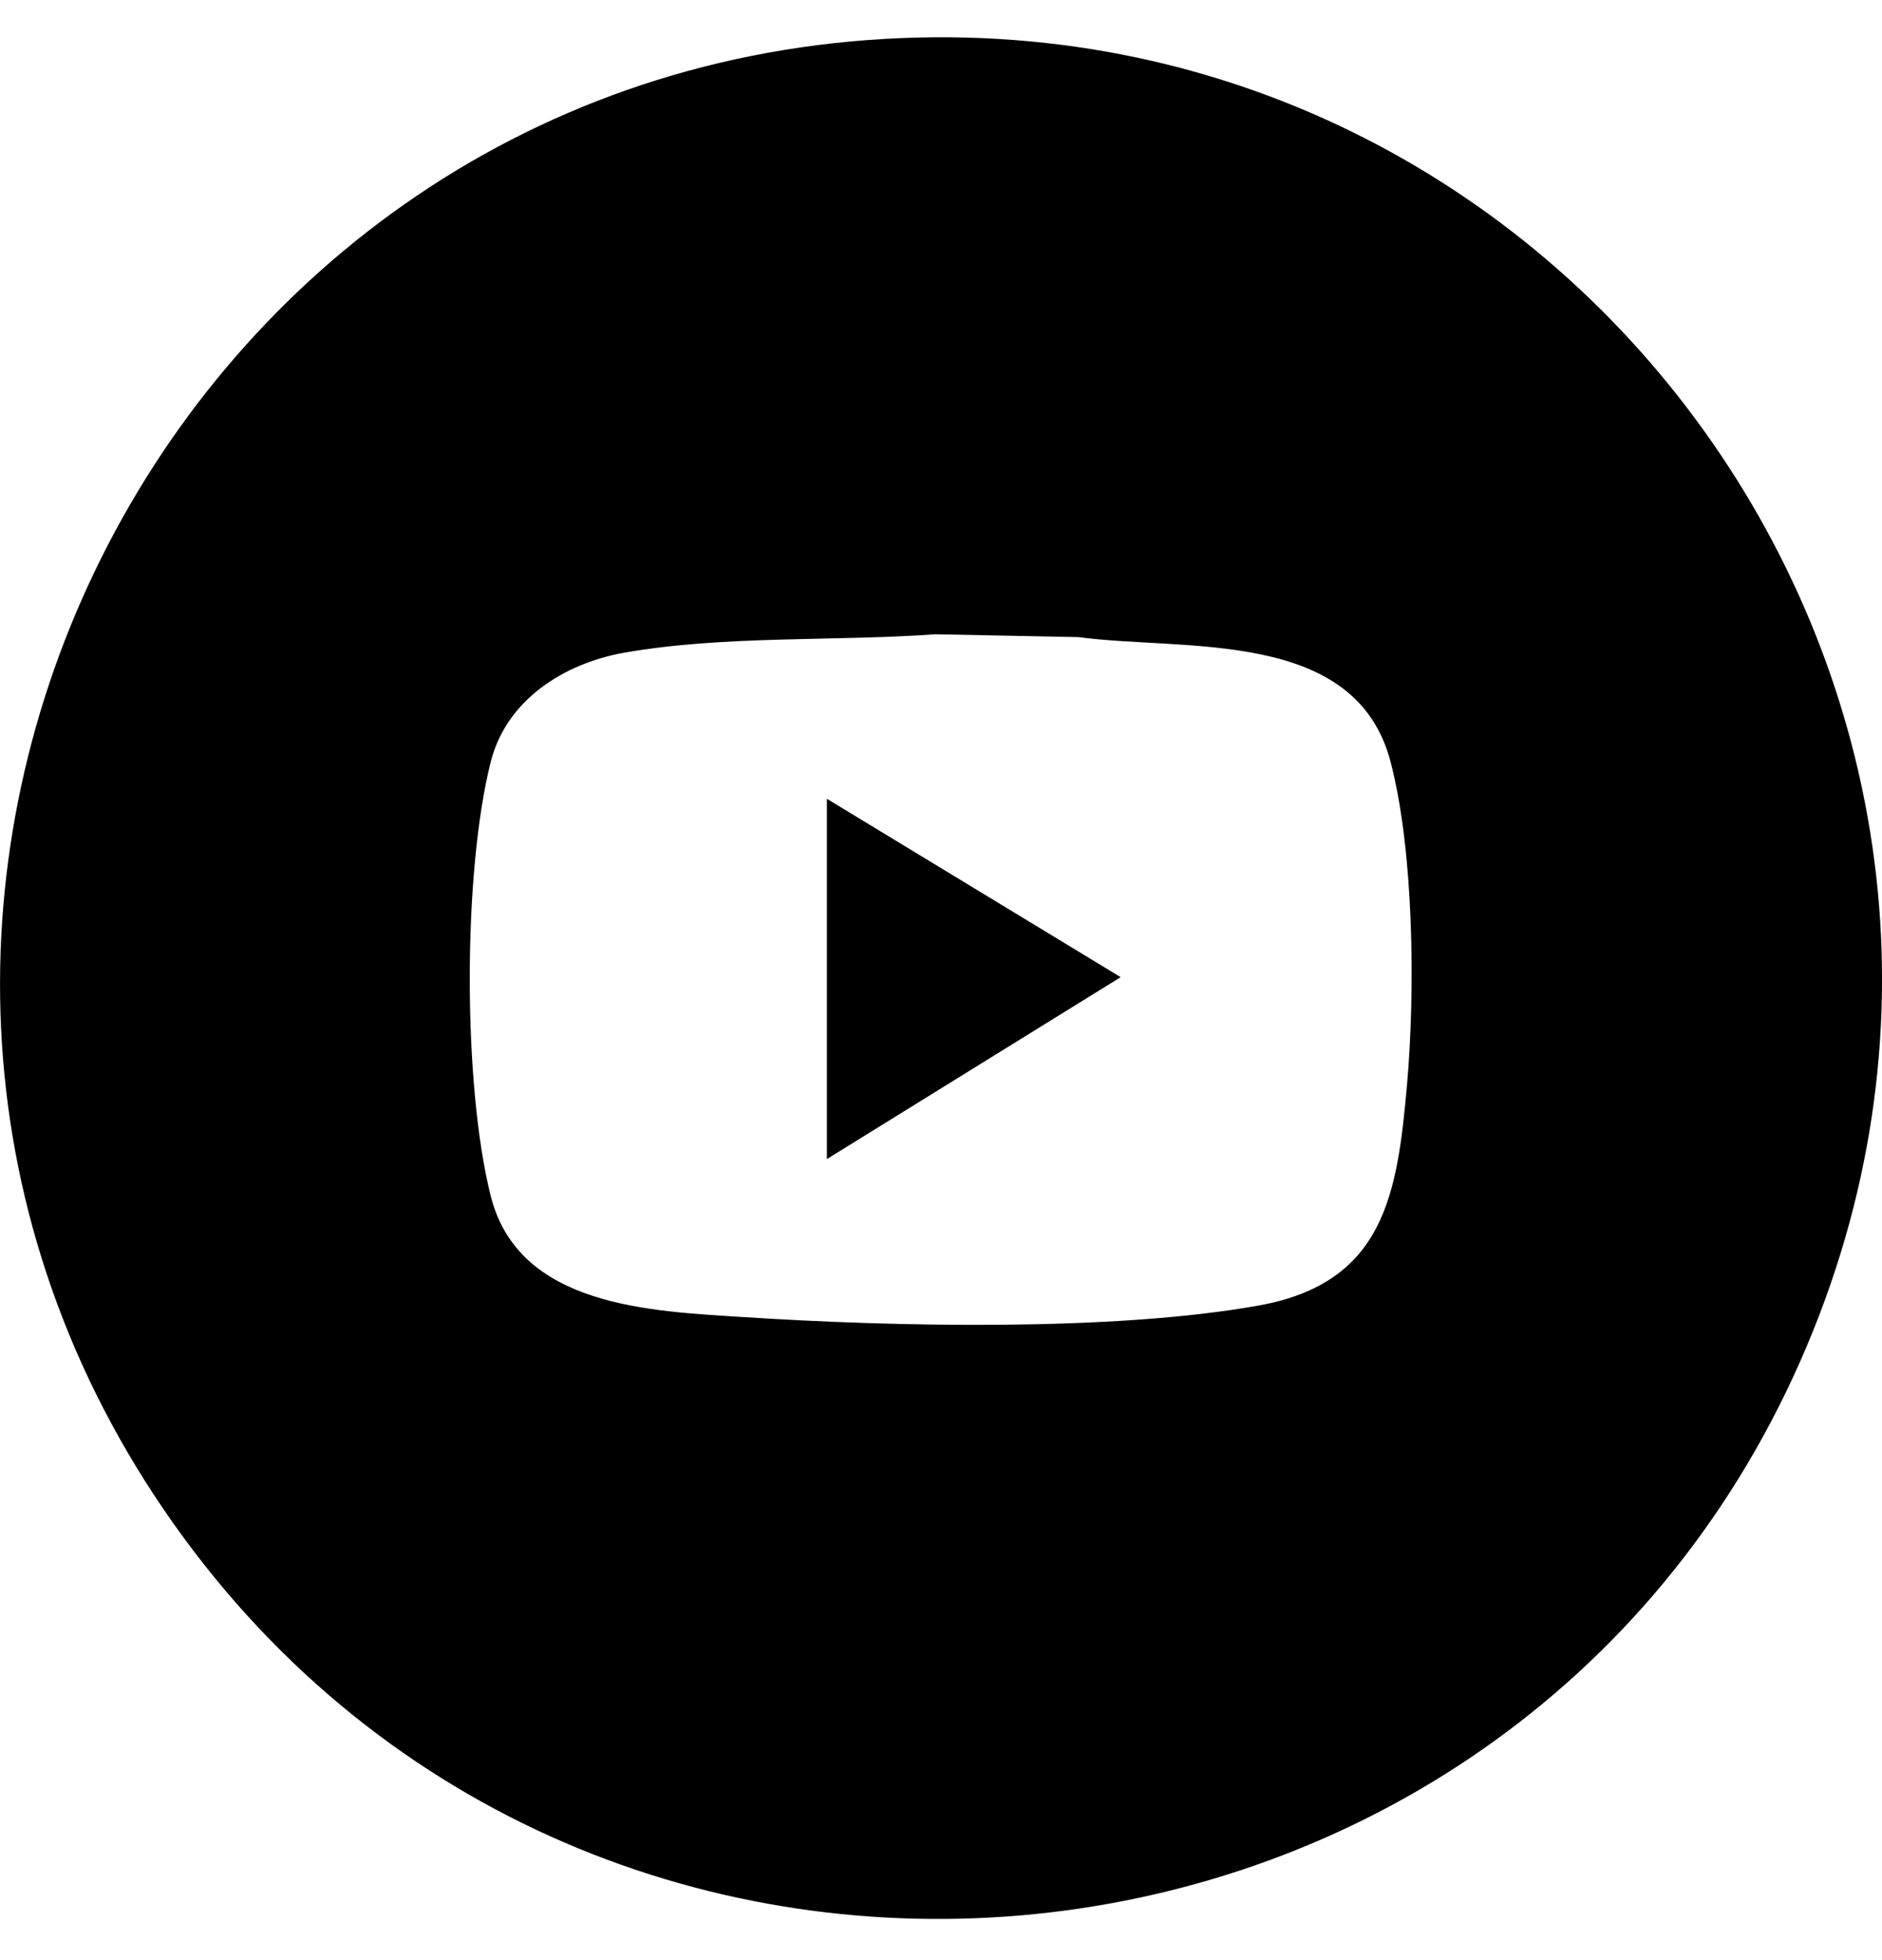 <svg width="24" height="25" viewBox="0 0 24 25" fill="none" xmlns="http://www.w3.org/2000/svg">
<g clip-path="url(#clip0_2161_705)">
<path d="M11.285 0.496C20.212 -0.018 26.593 9.109 22.964 17.347C19.23 25.824 7.581 27.013 2.218 19.44C-3.225 11.757 1.944 1.033 11.285 0.496ZM11.941 8.089C10.65 8.183 9.239 8.1 7.959 8.325C7.192 8.461 6.457 8.927 6.258 9.717C5.901 11.133 5.902 13.837 6.258 15.254C6.614 16.671 8.303 16.723 9.491 16.799C11.395 16.922 14.18 16.984 16.041 16.653C17.66 16.365 17.82 15.229 17.944 13.822C18.047 12.636 18.032 10.868 17.734 9.719C17.287 8.005 15.114 8.308 13.752 8.126L11.941 8.09V8.089Z" fill="black"/>
<path d="M10.545 10.188L14.291 12.463L10.545 14.783V10.188Z" fill="black"/>
</g>
<defs>
<clipPath id="clip0_2161_705">
<rect width="24" height="24" fill="white" transform="translate(0 0.475)"/>
</clipPath>
</defs>
</svg>
